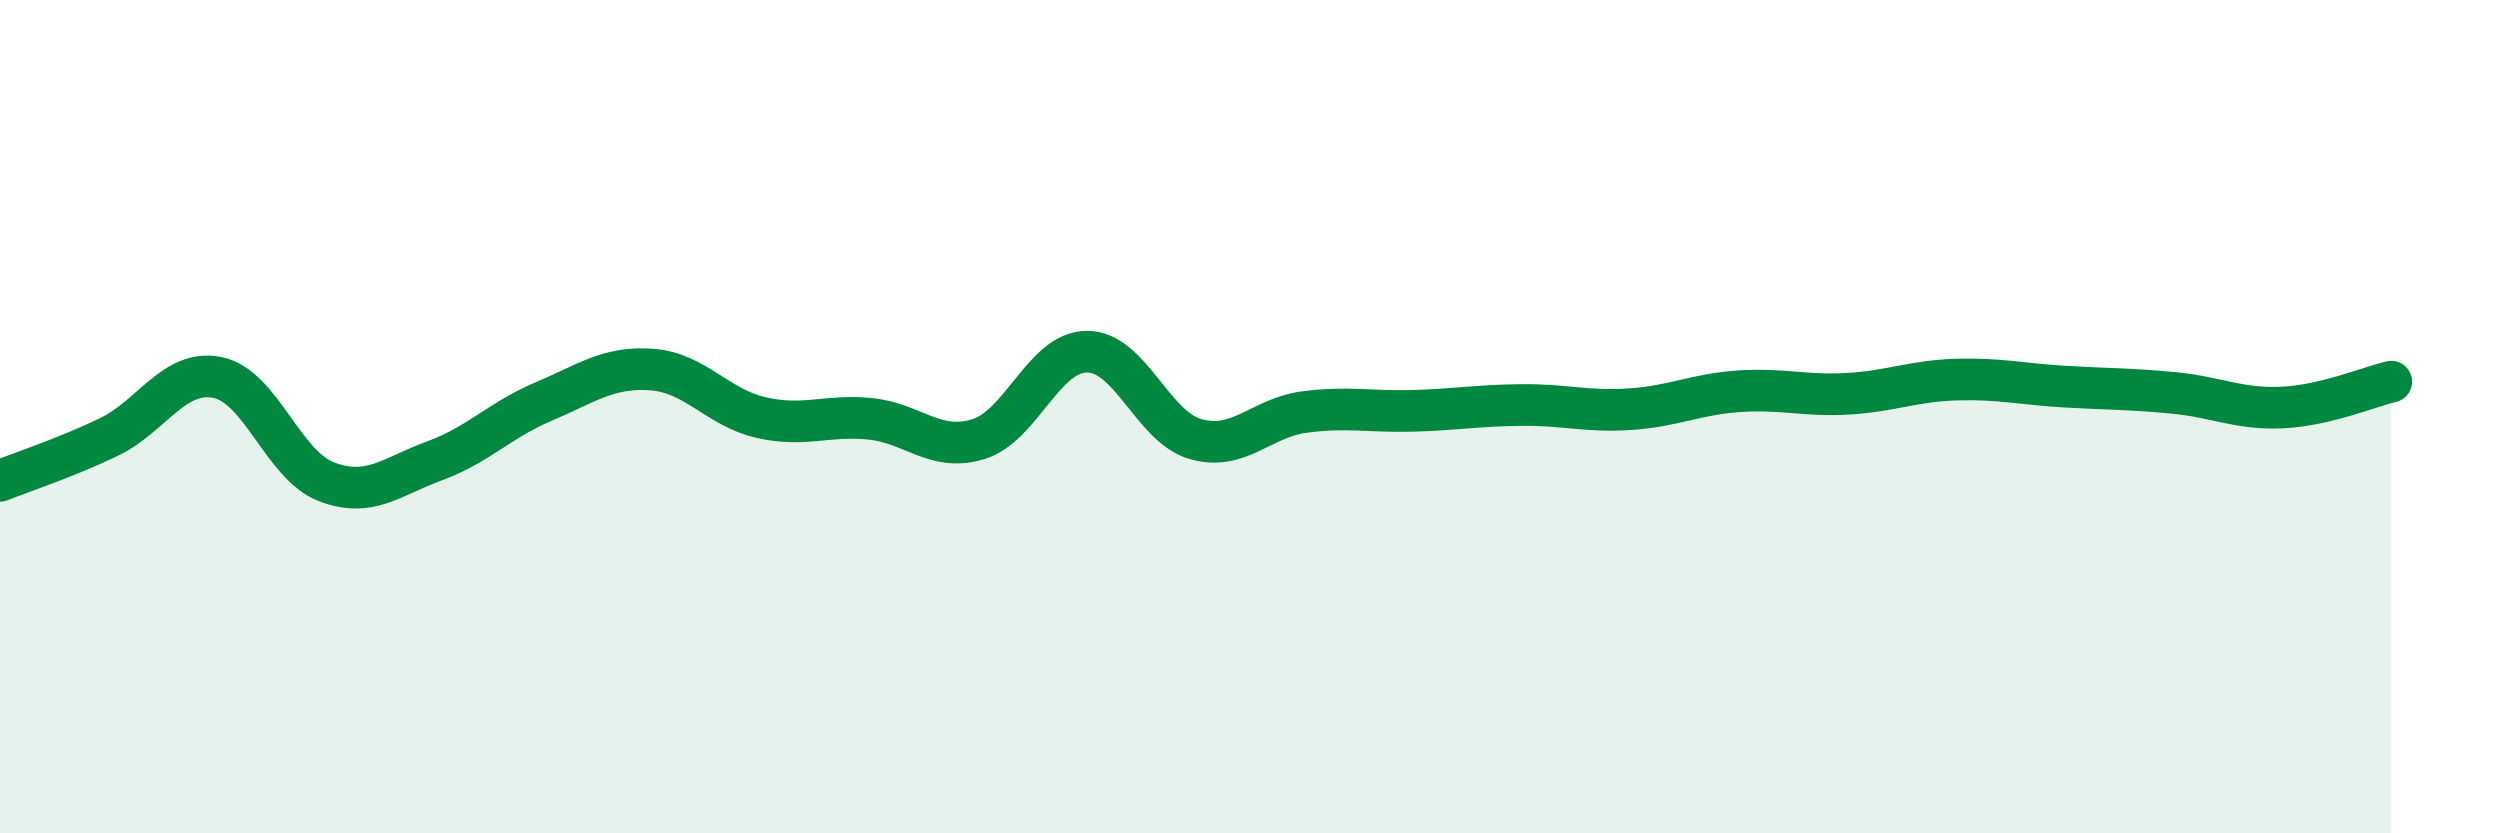 
    <svg width="60" height="20" viewBox="0 0 60 20" xmlns="http://www.w3.org/2000/svg">
      <path
        d="M 0,11.54 C 0.52,11.33 1.57,10.99 2.61,10.49 C 3.65,9.99 4.18,8.85 5.22,9.06 C 6.26,9.27 6.79,11.16 7.83,11.56 C 8.87,11.96 9.39,11.44 10.43,11.06 C 11.47,10.68 12,10.08 13.04,9.64 C 14.08,9.2 14.61,8.79 15.65,8.87 C 16.69,8.95 17.22,9.78 18.26,10.02 C 19.3,10.26 19.83,9.95 20.87,10.05 C 21.91,10.15 22.44,10.86 23.48,10.54 C 24.52,10.22 25.05,8.44 26.09,8.44 C 27.13,8.44 27.66,10.25 28.7,10.54 C 29.74,10.83 30.26,10.03 31.3,9.89 C 32.34,9.75 32.87,9.89 33.91,9.86 C 34.95,9.83 35.48,9.73 36.52,9.72 C 37.56,9.71 38.09,9.89 39.13,9.82 C 40.17,9.75 40.7,9.46 41.74,9.39 C 42.78,9.32 43.31,9.51 44.35,9.45 C 45.39,9.39 45.92,9.14 46.96,9.11 C 48,9.08 48.53,9.22 49.57,9.28 C 50.61,9.34 51.13,9.33 52.17,9.43 C 53.21,9.53 53.74,9.83 54.78,9.78 C 55.82,9.73 56.87,9.28 57.39,9.16L57.39 20L0 20Z"
        fill="#008740"
        opacity="0.1"
        stroke-linecap="round"
        stroke-linejoin="round"
      />
      <path
        d="M 0,11.54 C 0.52,11.33 1.57,10.99 2.61,10.49 C 3.65,9.99 4.18,8.85 5.22,9.06 C 6.26,9.27 6.79,11.16 7.83,11.56 C 8.87,11.96 9.39,11.44 10.43,11.06 C 11.47,10.68 12,10.08 13.04,9.64 C 14.08,9.2 14.61,8.79 15.65,8.87 C 16.69,8.95 17.22,9.78 18.26,10.02 C 19.3,10.26 19.83,9.95 20.87,10.05 C 21.91,10.15 22.44,10.86 23.48,10.54 C 24.52,10.22 25.05,8.44 26.09,8.44 C 27.13,8.44 27.66,10.25 28.7,10.54 C 29.74,10.83 30.26,10.03 31.3,9.89 C 32.34,9.75 32.87,9.89 33.91,9.86 C 34.95,9.83 35.48,9.73 36.52,9.72 C 37.56,9.71 38.09,9.89 39.13,9.82 C 40.17,9.75 40.7,9.46 41.74,9.39 C 42.78,9.32 43.31,9.51 44.35,9.45 C 45.39,9.39 45.92,9.14 46.96,9.11 C 48,9.08 48.53,9.22 49.57,9.28 C 50.61,9.34 51.13,9.33 52.17,9.43 C 53.21,9.53 53.74,9.83 54.78,9.78 C 55.82,9.73 56.87,9.28 57.39,9.16"
        stroke="#008740"
        stroke-width="1"
        fill="none"
        stroke-linecap="round"
        stroke-linejoin="round"
      />
    </svg>
  